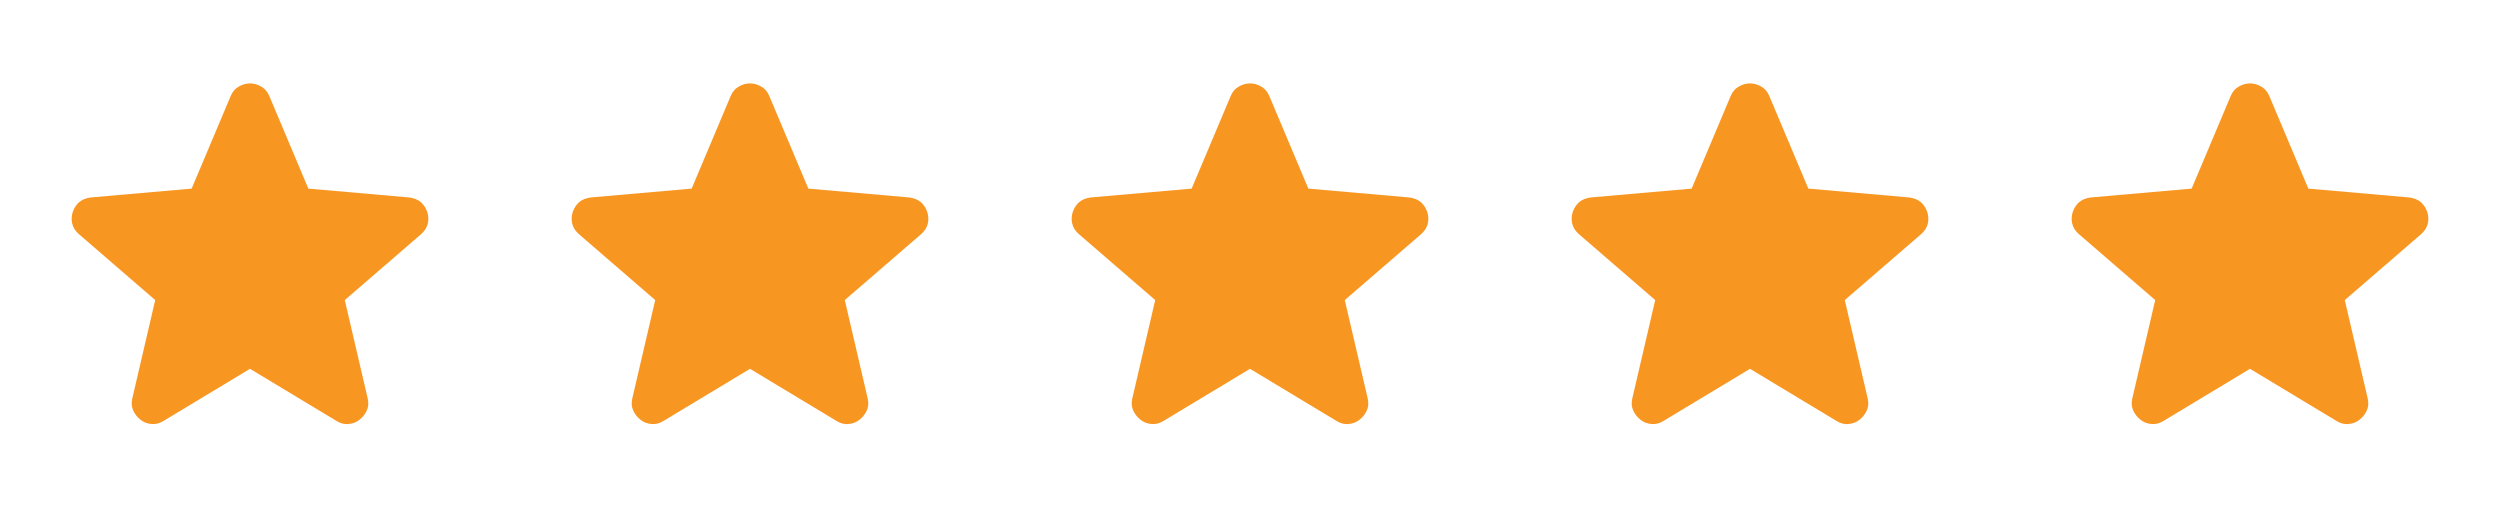 <svg width="140" height="29" viewBox="0 0 140 29" fill="none" xmlns="http://www.w3.org/2000/svg">
<path d="M14 20.654L9.158 23.571C8.944 23.707 8.721 23.765 8.487 23.746C8.254 23.726 8.05 23.649 7.875 23.512C7.7 23.376 7.564 23.206 7.467 23.003C7.369 22.799 7.35 22.57 7.408 22.317L8.692 16.804L4.404 13.1C4.21 12.925 4.088 12.726 4.04 12.502C3.992 12.277 4.006 12.059 4.083 11.846C4.16 11.633 4.277 11.458 4.433 11.321C4.59 11.184 4.803 11.096 5.075 11.058L10.733 10.562L12.921 5.371C13.018 5.138 13.169 4.963 13.373 4.846C13.578 4.729 13.787 4.671 14 4.671C14.213 4.671 14.422 4.729 14.626 4.846C14.831 4.963 14.982 5.138 15.079 5.371L17.267 10.562L22.925 11.058C23.197 11.097 23.411 11.185 23.567 11.321C23.722 11.457 23.839 11.632 23.917 11.846C23.994 12.06 24.009 12.279 23.961 12.503C23.913 12.727 23.791 12.926 23.596 13.1L19.308 16.804L20.592 22.317C20.65 22.569 20.631 22.798 20.533 23.003C20.436 23.207 20.3 23.377 20.125 23.512C19.95 23.648 19.746 23.726 19.512 23.746C19.279 23.766 19.055 23.708 18.842 23.571L14 20.654Z" fill="#F89622"/>
<path d="M42 20.654L37.158 23.571C36.944 23.707 36.721 23.765 36.487 23.746C36.254 23.726 36.05 23.649 35.875 23.512C35.7 23.376 35.564 23.206 35.467 23.003C35.369 22.799 35.35 22.57 35.408 22.317L36.692 16.804L32.404 13.1C32.21 12.925 32.088 12.726 32.04 12.502C31.992 12.277 32.006 12.059 32.083 11.846C32.16 11.633 32.277 11.458 32.433 11.321C32.59 11.184 32.803 11.096 33.075 11.058L38.733 10.562L40.921 5.371C41.018 5.138 41.169 4.963 41.373 4.846C41.578 4.729 41.787 4.671 42 4.671C42.213 4.671 42.422 4.729 42.626 4.846C42.831 4.963 42.982 5.138 43.079 5.371L45.267 10.562L50.925 11.058C51.197 11.097 51.411 11.185 51.567 11.321C51.722 11.457 51.839 11.632 51.917 11.846C51.994 12.06 52.009 12.279 51.961 12.503C51.913 12.727 51.791 12.926 51.596 13.1L47.308 16.804L48.592 22.317C48.65 22.569 48.63 22.798 48.533 23.003C48.436 23.207 48.3 23.377 48.125 23.512C47.95 23.648 47.746 23.726 47.512 23.746C47.279 23.766 47.056 23.708 46.842 23.571L42 20.654Z" fill="#F89622"/>
<path d="M70 20.654L65.158 23.571C64.944 23.707 64.721 23.765 64.487 23.746C64.254 23.726 64.05 23.649 63.875 23.512C63.7 23.376 63.564 23.206 63.467 23.003C63.369 22.799 63.35 22.57 63.408 22.317L64.692 16.804L60.404 13.1C60.21 12.925 60.088 12.726 60.04 12.502C59.992 12.277 60.006 12.059 60.083 11.846C60.16 11.633 60.277 11.458 60.433 11.321C60.59 11.184 60.803 11.096 61.075 11.058L66.733 10.562L68.921 5.371C69.018 5.138 69.169 4.963 69.373 4.846C69.578 4.729 69.787 4.671 70 4.671C70.213 4.671 70.422 4.729 70.626 4.846C70.831 4.963 70.982 5.138 71.079 5.371L73.267 10.562L78.925 11.058C79.197 11.097 79.411 11.185 79.567 11.321C79.722 11.457 79.839 11.632 79.917 11.846C79.994 12.06 80.009 12.279 79.961 12.503C79.913 12.727 79.791 12.926 79.596 13.1L75.308 16.804L76.592 22.317C76.65 22.569 76.63 22.798 76.533 23.003C76.436 23.207 76.3 23.377 76.125 23.512C75.95 23.648 75.746 23.726 75.512 23.746C75.279 23.766 75.055 23.708 74.842 23.571L70 20.654Z" fill="#F89622"/>
<path d="M98 20.654L93.158 23.571C92.944 23.707 92.721 23.765 92.487 23.746C92.254 23.726 92.05 23.649 91.875 23.512C91.7 23.376 91.564 23.206 91.467 23.003C91.369 22.799 91.35 22.57 91.408 22.317L92.692 16.804L88.404 13.1C88.21 12.925 88.088 12.726 88.04 12.502C87.992 12.277 88.006 12.059 88.083 11.846C88.16 11.633 88.277 11.458 88.433 11.321C88.59 11.184 88.803 11.096 89.075 11.058L94.733 10.562L96.921 5.371C97.018 5.138 97.169 4.963 97.373 4.846C97.578 4.729 97.787 4.671 98 4.671C98.213 4.671 98.422 4.729 98.626 4.846C98.831 4.963 98.982 5.138 99.079 5.371L101.267 10.562L106.925 11.058C107.197 11.097 107.411 11.185 107.567 11.321C107.722 11.457 107.839 11.632 107.917 11.846C107.994 12.06 108.009 12.279 107.961 12.503C107.913 12.727 107.791 12.926 107.596 13.1L103.308 16.804L104.592 22.317C104.65 22.569 104.63 22.798 104.533 23.003C104.436 23.207 104.3 23.377 104.125 23.512C103.95 23.648 103.746 23.726 103.512 23.746C103.279 23.766 103.055 23.708 102.842 23.571L98 20.654Z" fill="#F89622"/>
<path d="M126 20.654L121.158 23.571C120.944 23.707 120.721 23.765 120.487 23.746C120.254 23.726 120.05 23.649 119.875 23.512C119.7 23.376 119.564 23.206 119.467 23.003C119.369 22.799 119.35 22.57 119.408 22.317L120.692 16.804L116.404 13.1C116.21 12.925 116.088 12.726 116.04 12.502C115.992 12.277 116.006 12.059 116.083 11.846C116.16 11.633 116.277 11.458 116.433 11.321C116.59 11.184 116.803 11.096 117.075 11.058L122.733 10.562L124.921 5.371C125.018 5.138 125.169 4.963 125.373 4.846C125.578 4.729 125.787 4.671 126 4.671C126.213 4.671 126.422 4.729 126.626 4.846C126.831 4.963 126.982 5.138 127.079 5.371L129.267 10.562L134.925 11.058C135.197 11.097 135.411 11.185 135.567 11.321C135.722 11.457 135.839 11.632 135.917 11.846C135.994 12.06 136.009 12.279 135.961 12.503C135.913 12.727 135.791 12.926 135.596 13.1L131.308 16.804L132.592 22.317C132.65 22.569 132.63 22.798 132.533 23.003C132.436 23.207 132.3 23.377 132.125 23.512C131.95 23.648 131.746 23.726 131.512 23.746C131.279 23.766 131.055 23.708 130.842 23.571L126 20.654Z" fill="#F89622"/>
</svg>
